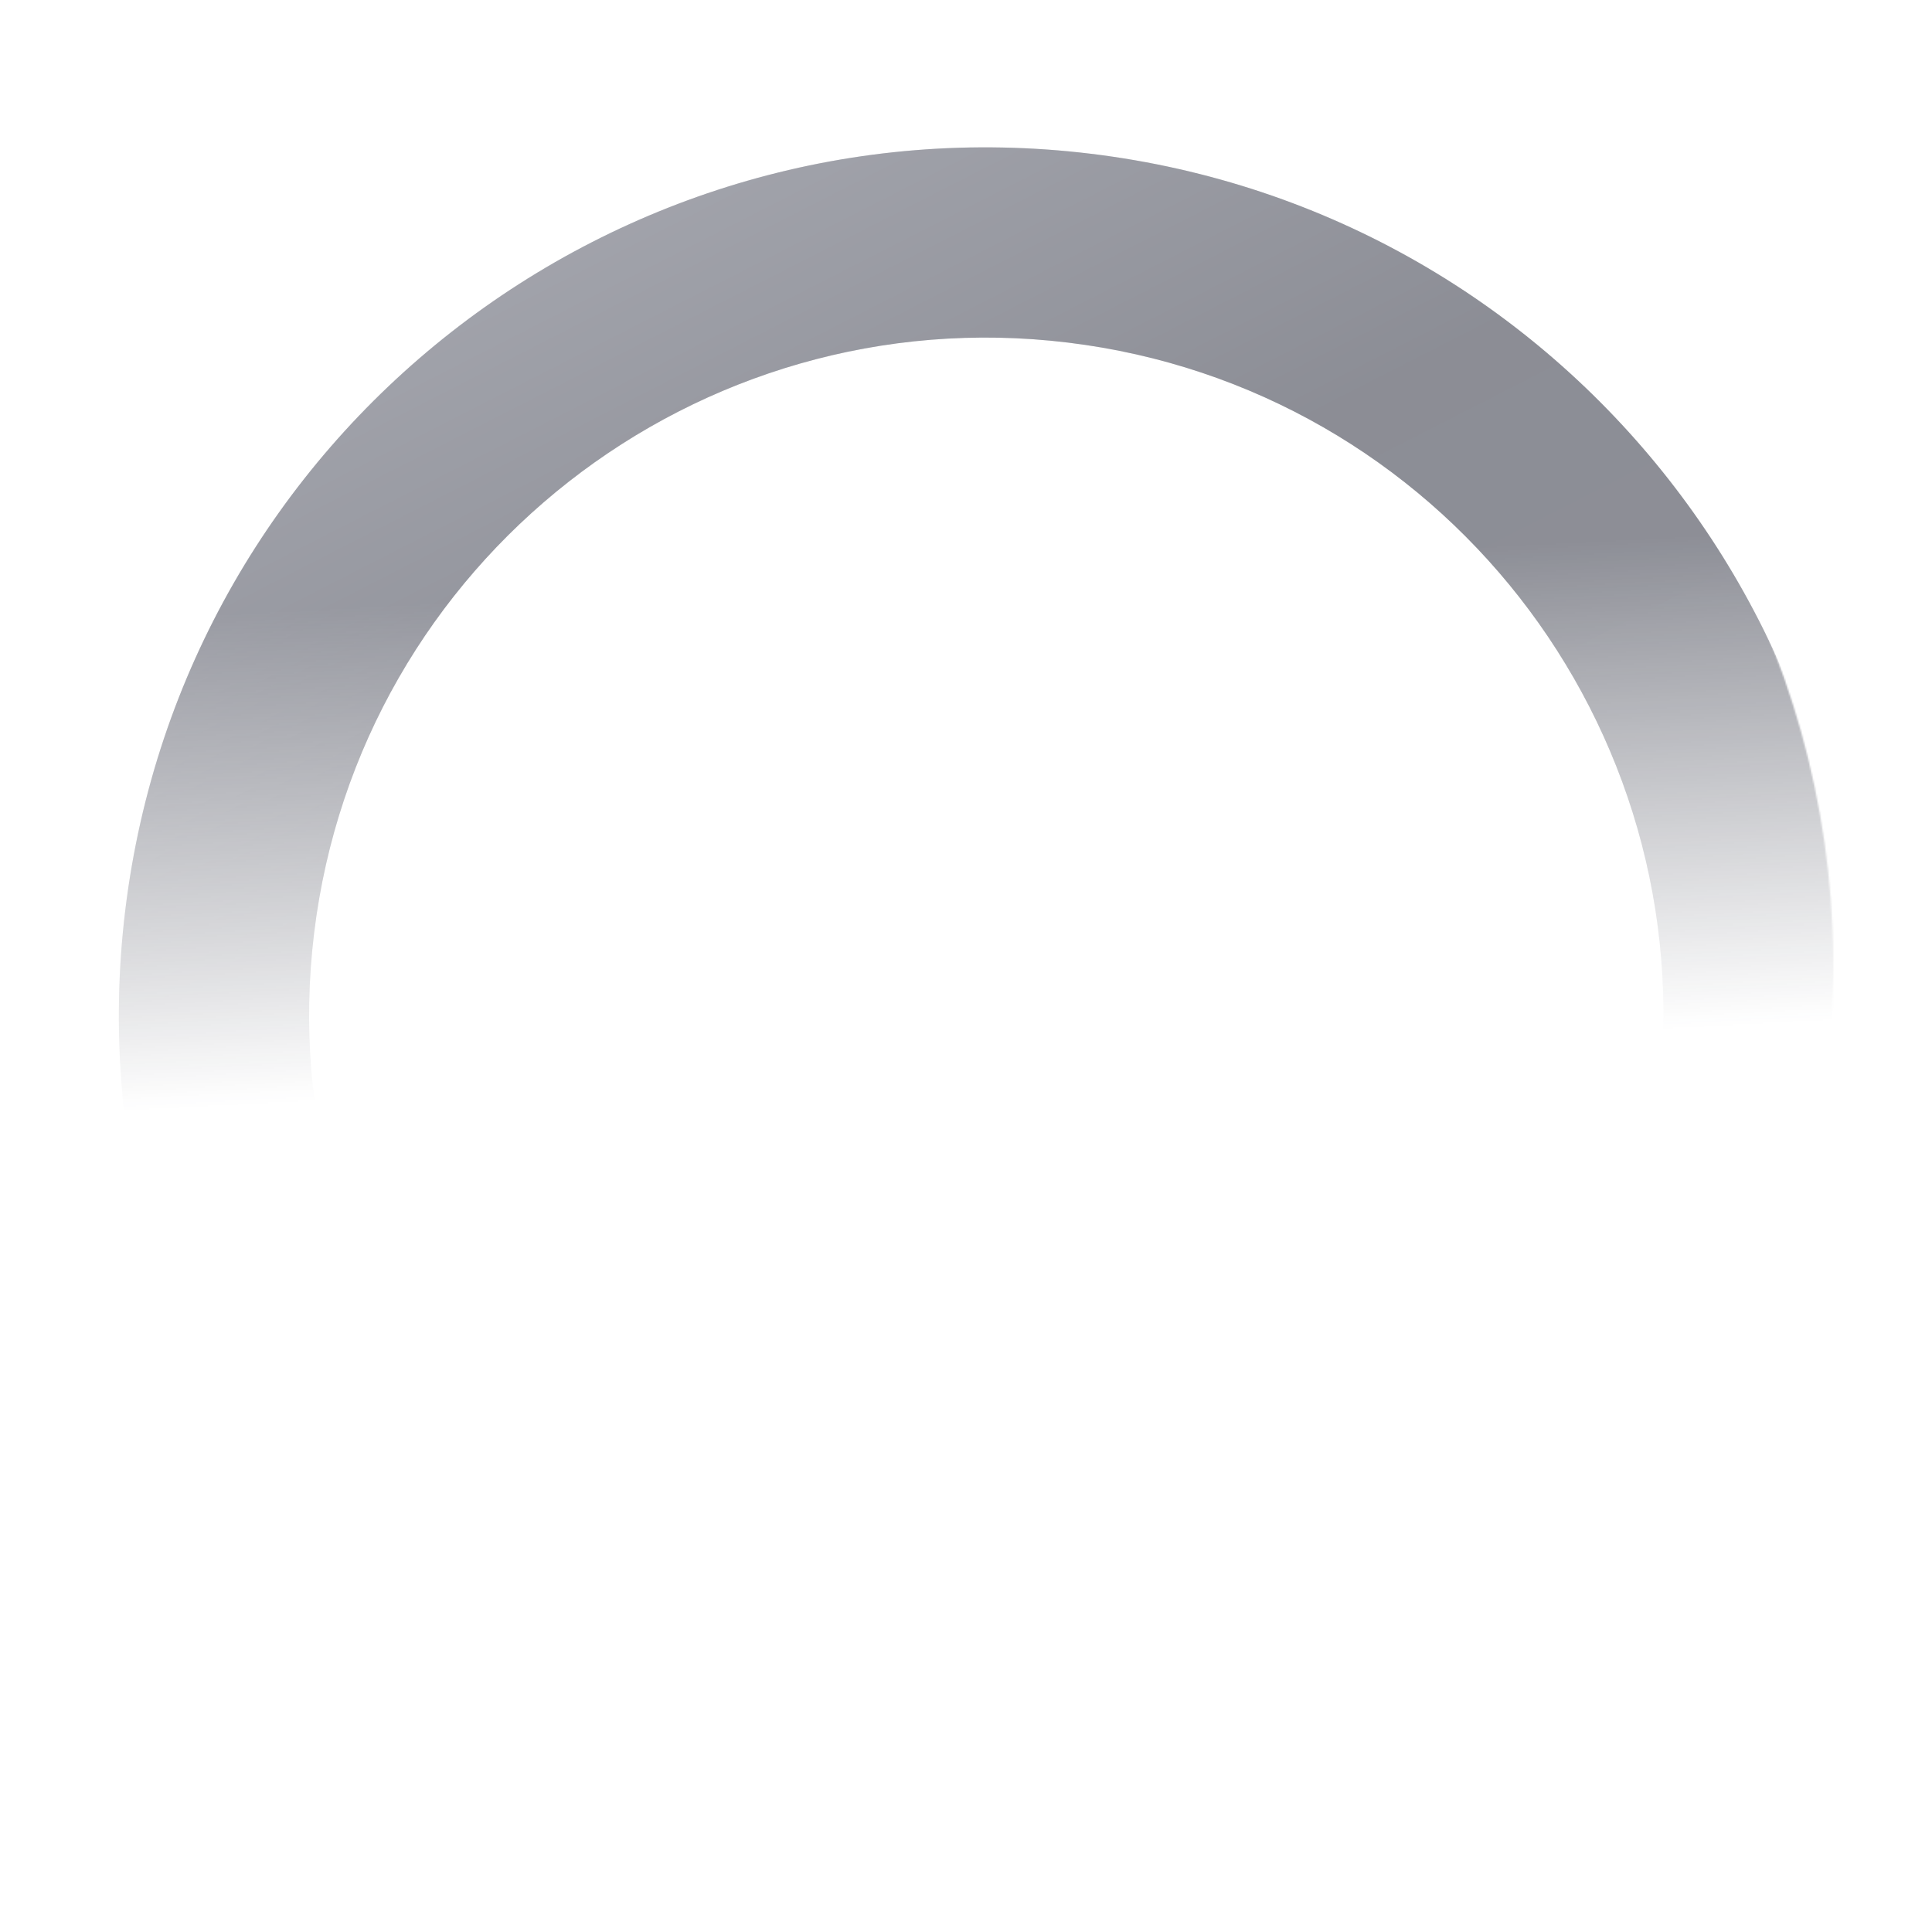 <svg width="1214" height="1214" viewBox="0 0 1214 1214" fill="none" xmlns="http://www.w3.org/2000/svg">
<g opacity="0.5">
<mask id="mask0_4409_7056" style="mask-type:alpha" maskUnits="userSpaceOnUse" x="61" y="61" width="1092" height="1092">
<circle cx="607" cy="606.999" r="545" transform="rotate(6.932 607 606.999)" fill="url(#paint0_linear_4409_7056)"/>
</mask>
<g mask="url(#mask0_4409_7056)">
<g filter="url(#filter0_iif_4409_7056)">
<path d="M1148.02 672.779C1111.69 971.574 840.014 1184.34 541.22 1148.01C242.425 1111.69 29.655 840.013 65.984 541.219C102.314 242.424 373.986 29.654 672.78 65.983C971.575 102.313 1184.35 373.985 1148.02 672.779ZM184.64 555.646C156.279 788.909 322.384 1001 555.647 1029.36C788.91 1057.72 1001 891.615 1029.36 658.352C1057.72 425.089 891.616 213.001 658.353 184.639C425.09 156.278 213.002 322.383 184.64 555.646Z" fill="url(#paint1_linear_4409_7056)"/>
<path d="M1148.02 672.779C1111.69 971.574 840.014 1184.34 541.22 1148.01C242.425 1111.69 29.655 840.013 65.984 541.219C102.314 242.424 373.986 29.654 672.78 65.983C971.575 102.313 1184.35 373.985 1148.02 672.779ZM184.64 555.646C156.279 788.909 322.384 1001 555.647 1029.36C788.91 1057.72 1001 891.615 1029.36 658.352C1057.72 425.089 891.616 213.001 658.353 184.639C425.09 156.278 213.002 322.383 184.64 555.646Z" fill="#1F2E7E" fill-opacity="0.2"/>
</g>
</g>
</g>
<defs>
<filter id="filter0_iif_4409_7056" x="14.915" y="14.914" width="1184.17" height="1184.17" filterUnits="userSpaceOnUse" color-interpolation-filters="sRGB">
<feFlood flood-opacity="0" result="BackgroundImageFix"/>
<feBlend mode="normal" in="SourceGraphic" in2="BackgroundImageFix" result="shape"/>
<feColorMatrix in="SourceAlpha" type="matrix" values="0 0 0 0 0 0 0 0 0 0 0 0 0 0 0 0 0 0 127 0" result="hardAlpha"/>
<feOffset dy="23.208"/>
<feGaussianBlur stdDeviation="33.855"/>
<feComposite in2="hardAlpha" operator="arithmetic" k2="-1" k3="1"/>
<feColorMatrix type="matrix" values="0 0 0 0 1 0 0 0 0 1 0 0 0 0 1 0 0 0 0.8 0"/>
<feBlend mode="lighten" in2="shape" result="effect1_innerShadow_4409_7056"/>
<feColorMatrix in="SourceAlpha" type="matrix" values="0 0 0 0 0 0 0 0 0 0 0 0 0 0 0 0 0 0 127 0" result="hardAlpha"/>
<feOffset dx="12.74" dy="7.432"/>
<feGaussianBlur stdDeviation="32.43"/>
<feComposite in2="hardAlpha" operator="arithmetic" k2="-1" k3="1"/>
<feColorMatrix type="matrix" values="0 0 0 0 0.169 0 0 0 0 0.18 0 0 0 0 0.239 0 0 0 0.9 0"/>
<feBlend mode="multiply" in2="effect1_innerShadow_4409_7056" result="effect2_innerShadow_4409_7056"/>
<feGaussianBlur stdDeviation="23.515" result="effect3_foregroundBlur_4409_7056"/>
</filter>
<linearGradient id="paint0_linear_4409_7056" x1="846.347" y1="1152" x2="703.689" y2="341.216" gradientUnits="userSpaceOnUse">
<stop offset="0.625" stop-opacity="0"/>
<stop offset="1"/>
</linearGradient>
<linearGradient id="paint1_linear_4409_7056" x1="536.639" y1="-427.746" x2="1046.21" y2="570.561" gradientUnits="userSpaceOnUse">
<stop stop-color="#949494"/>
<stop offset="0.635" stop-color="#181818"/>
<stop offset="1" stop-color="#1D1D1D"/>
</linearGradient>
</defs>
</svg>
